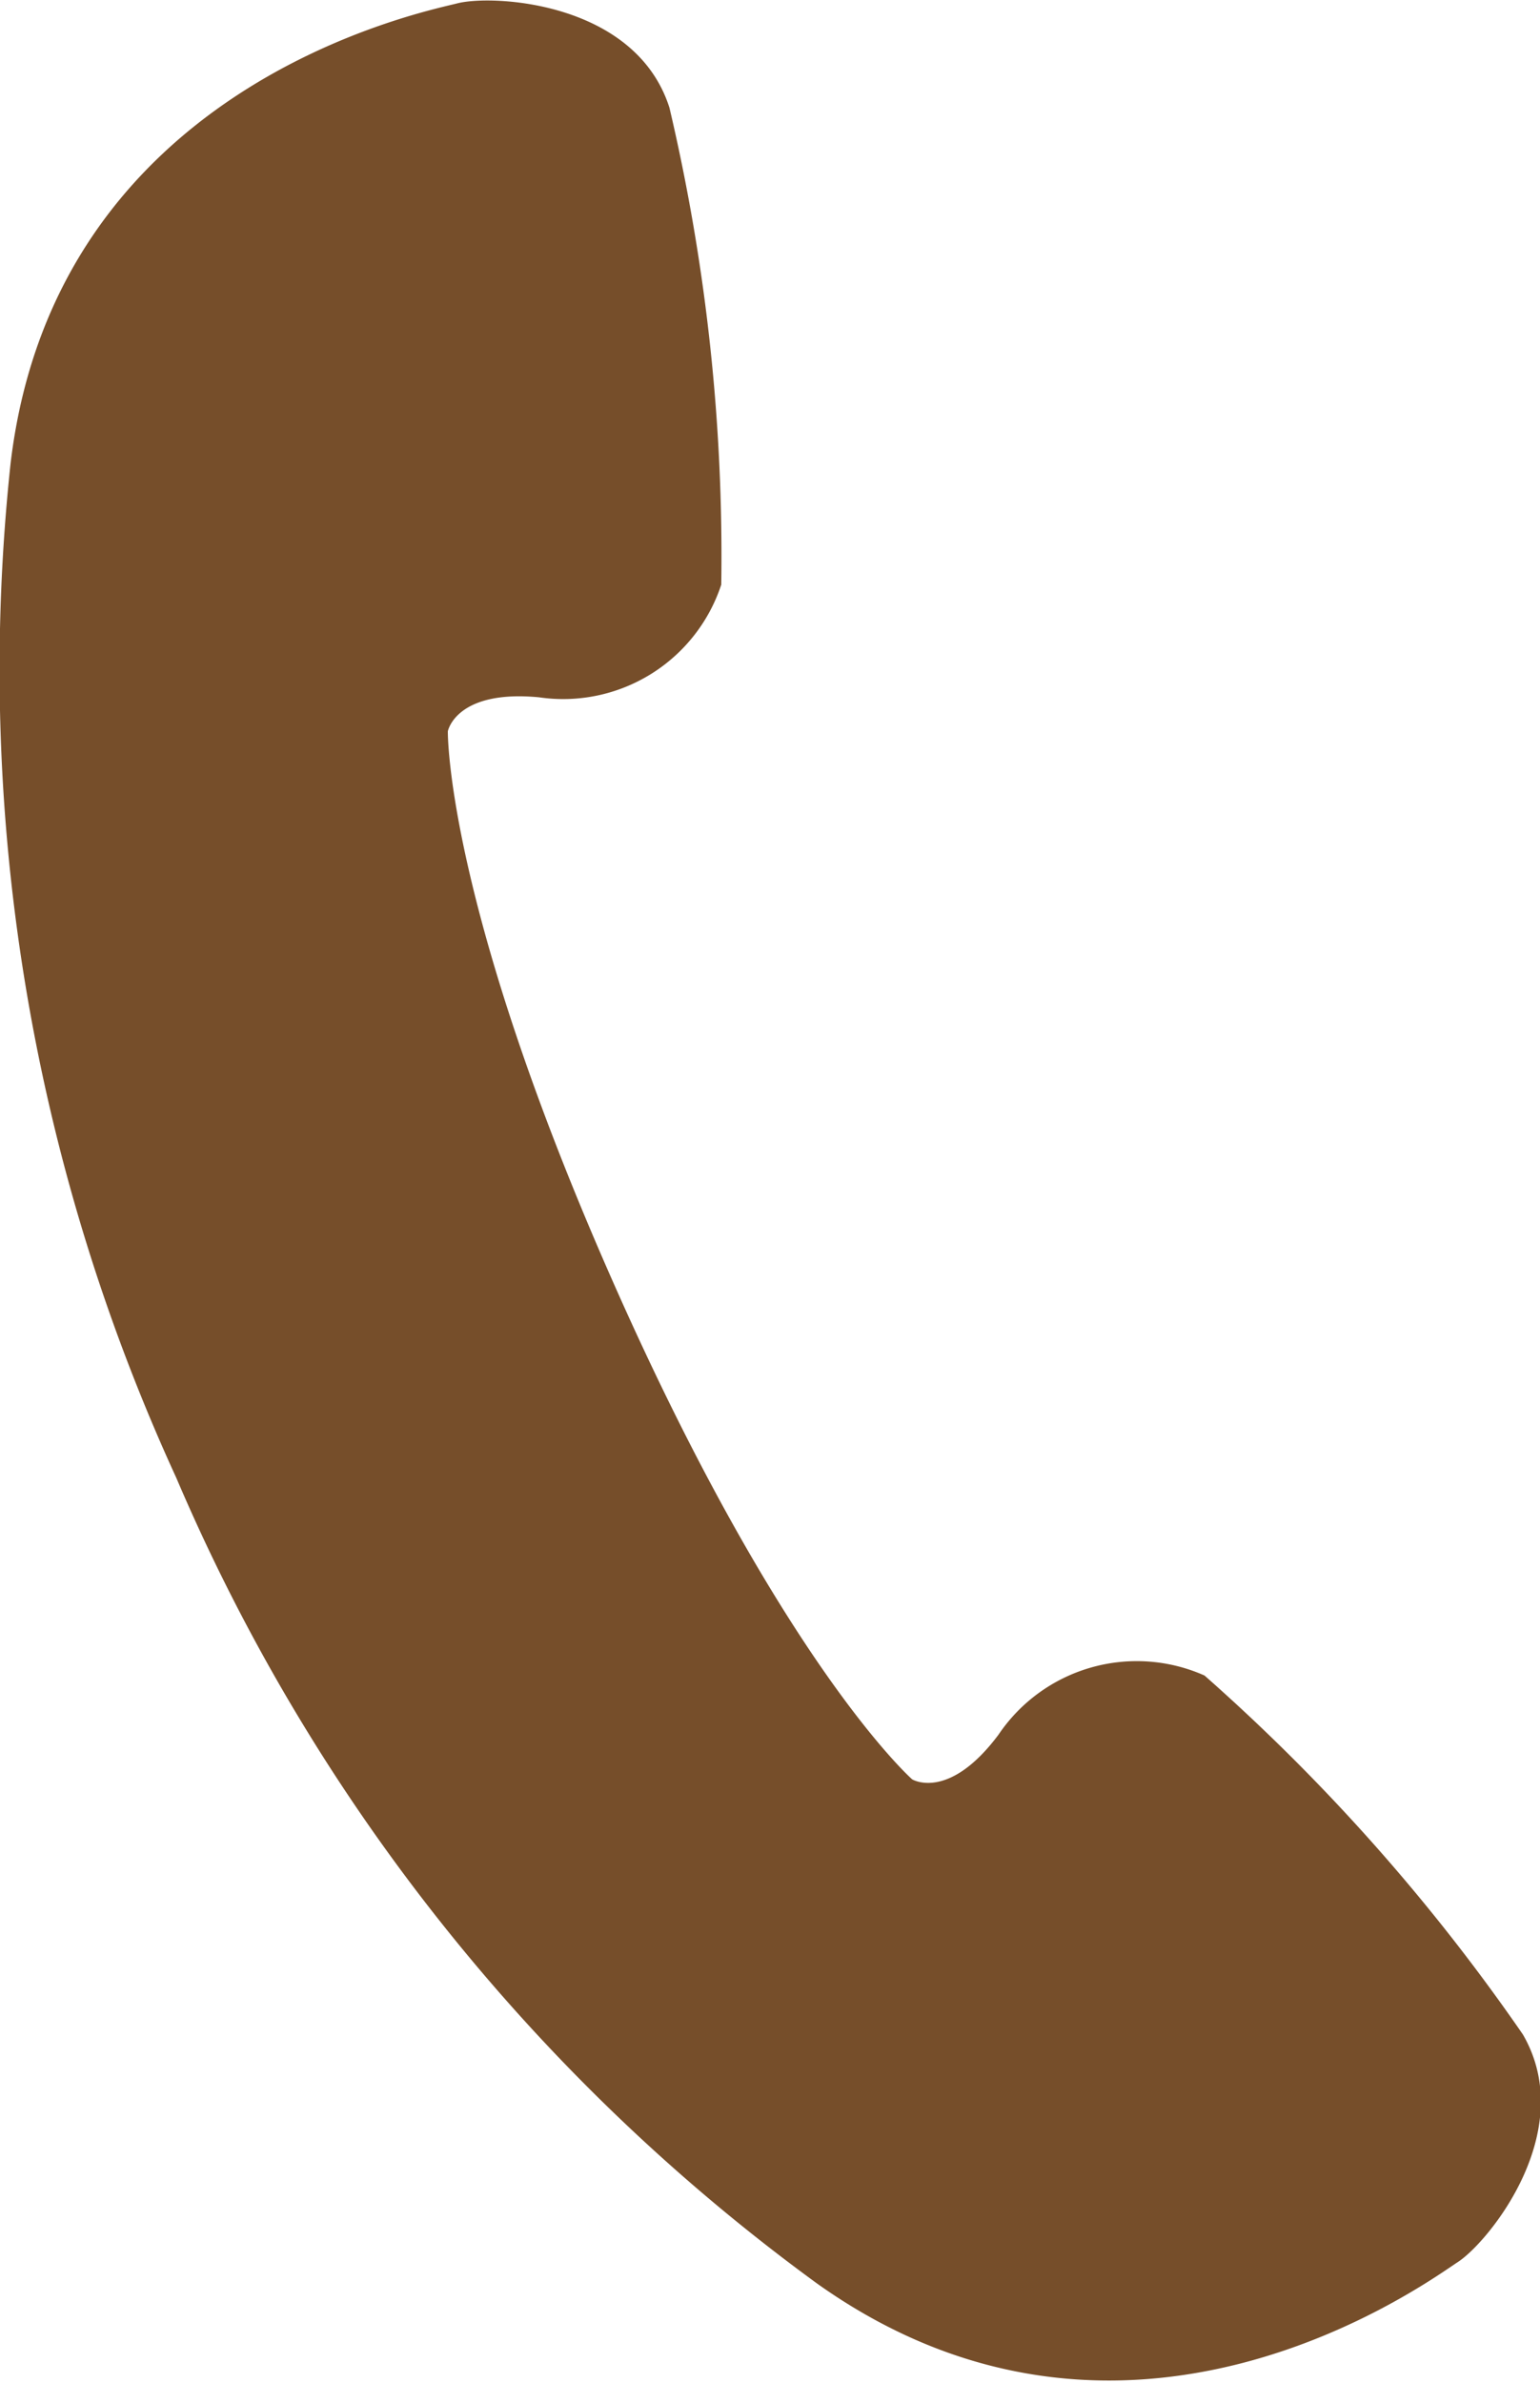 <svg height="26.438" viewBox="0 0 17.094 26.438" width="17.094" xmlns="http://www.w3.org/2000/svg"><path d="m934.435 56.637a21.825 21.825 0 0 0 -3.534-3.983 1.851 1.851 0 0 0 -2.287.657c-.555.742-.958.495-.958.495s-1.433-1.261-3.308-5.491-1.846-6.138-1.846-6.138.088-.465 1.012-.377a1.847 1.847 0 0 0 2.023-1.25 21.724 21.724 0 0 0 -.575-5.291c-.376-1.18-1.962-1.259-2.354-1.159s-4.459.908-4.959 5.1a21.48 21.48 0 0 0 1.839 11.261 21.5 21.5 0 0 0 7.112 8.939c3.442 2.449 6.77-.015 7.113-.238s1.344-1.453.722-2.525z" fill="#764e2a" fill-rule="evenodd" transform="translate(-917.531 -34.063)"/></svg>